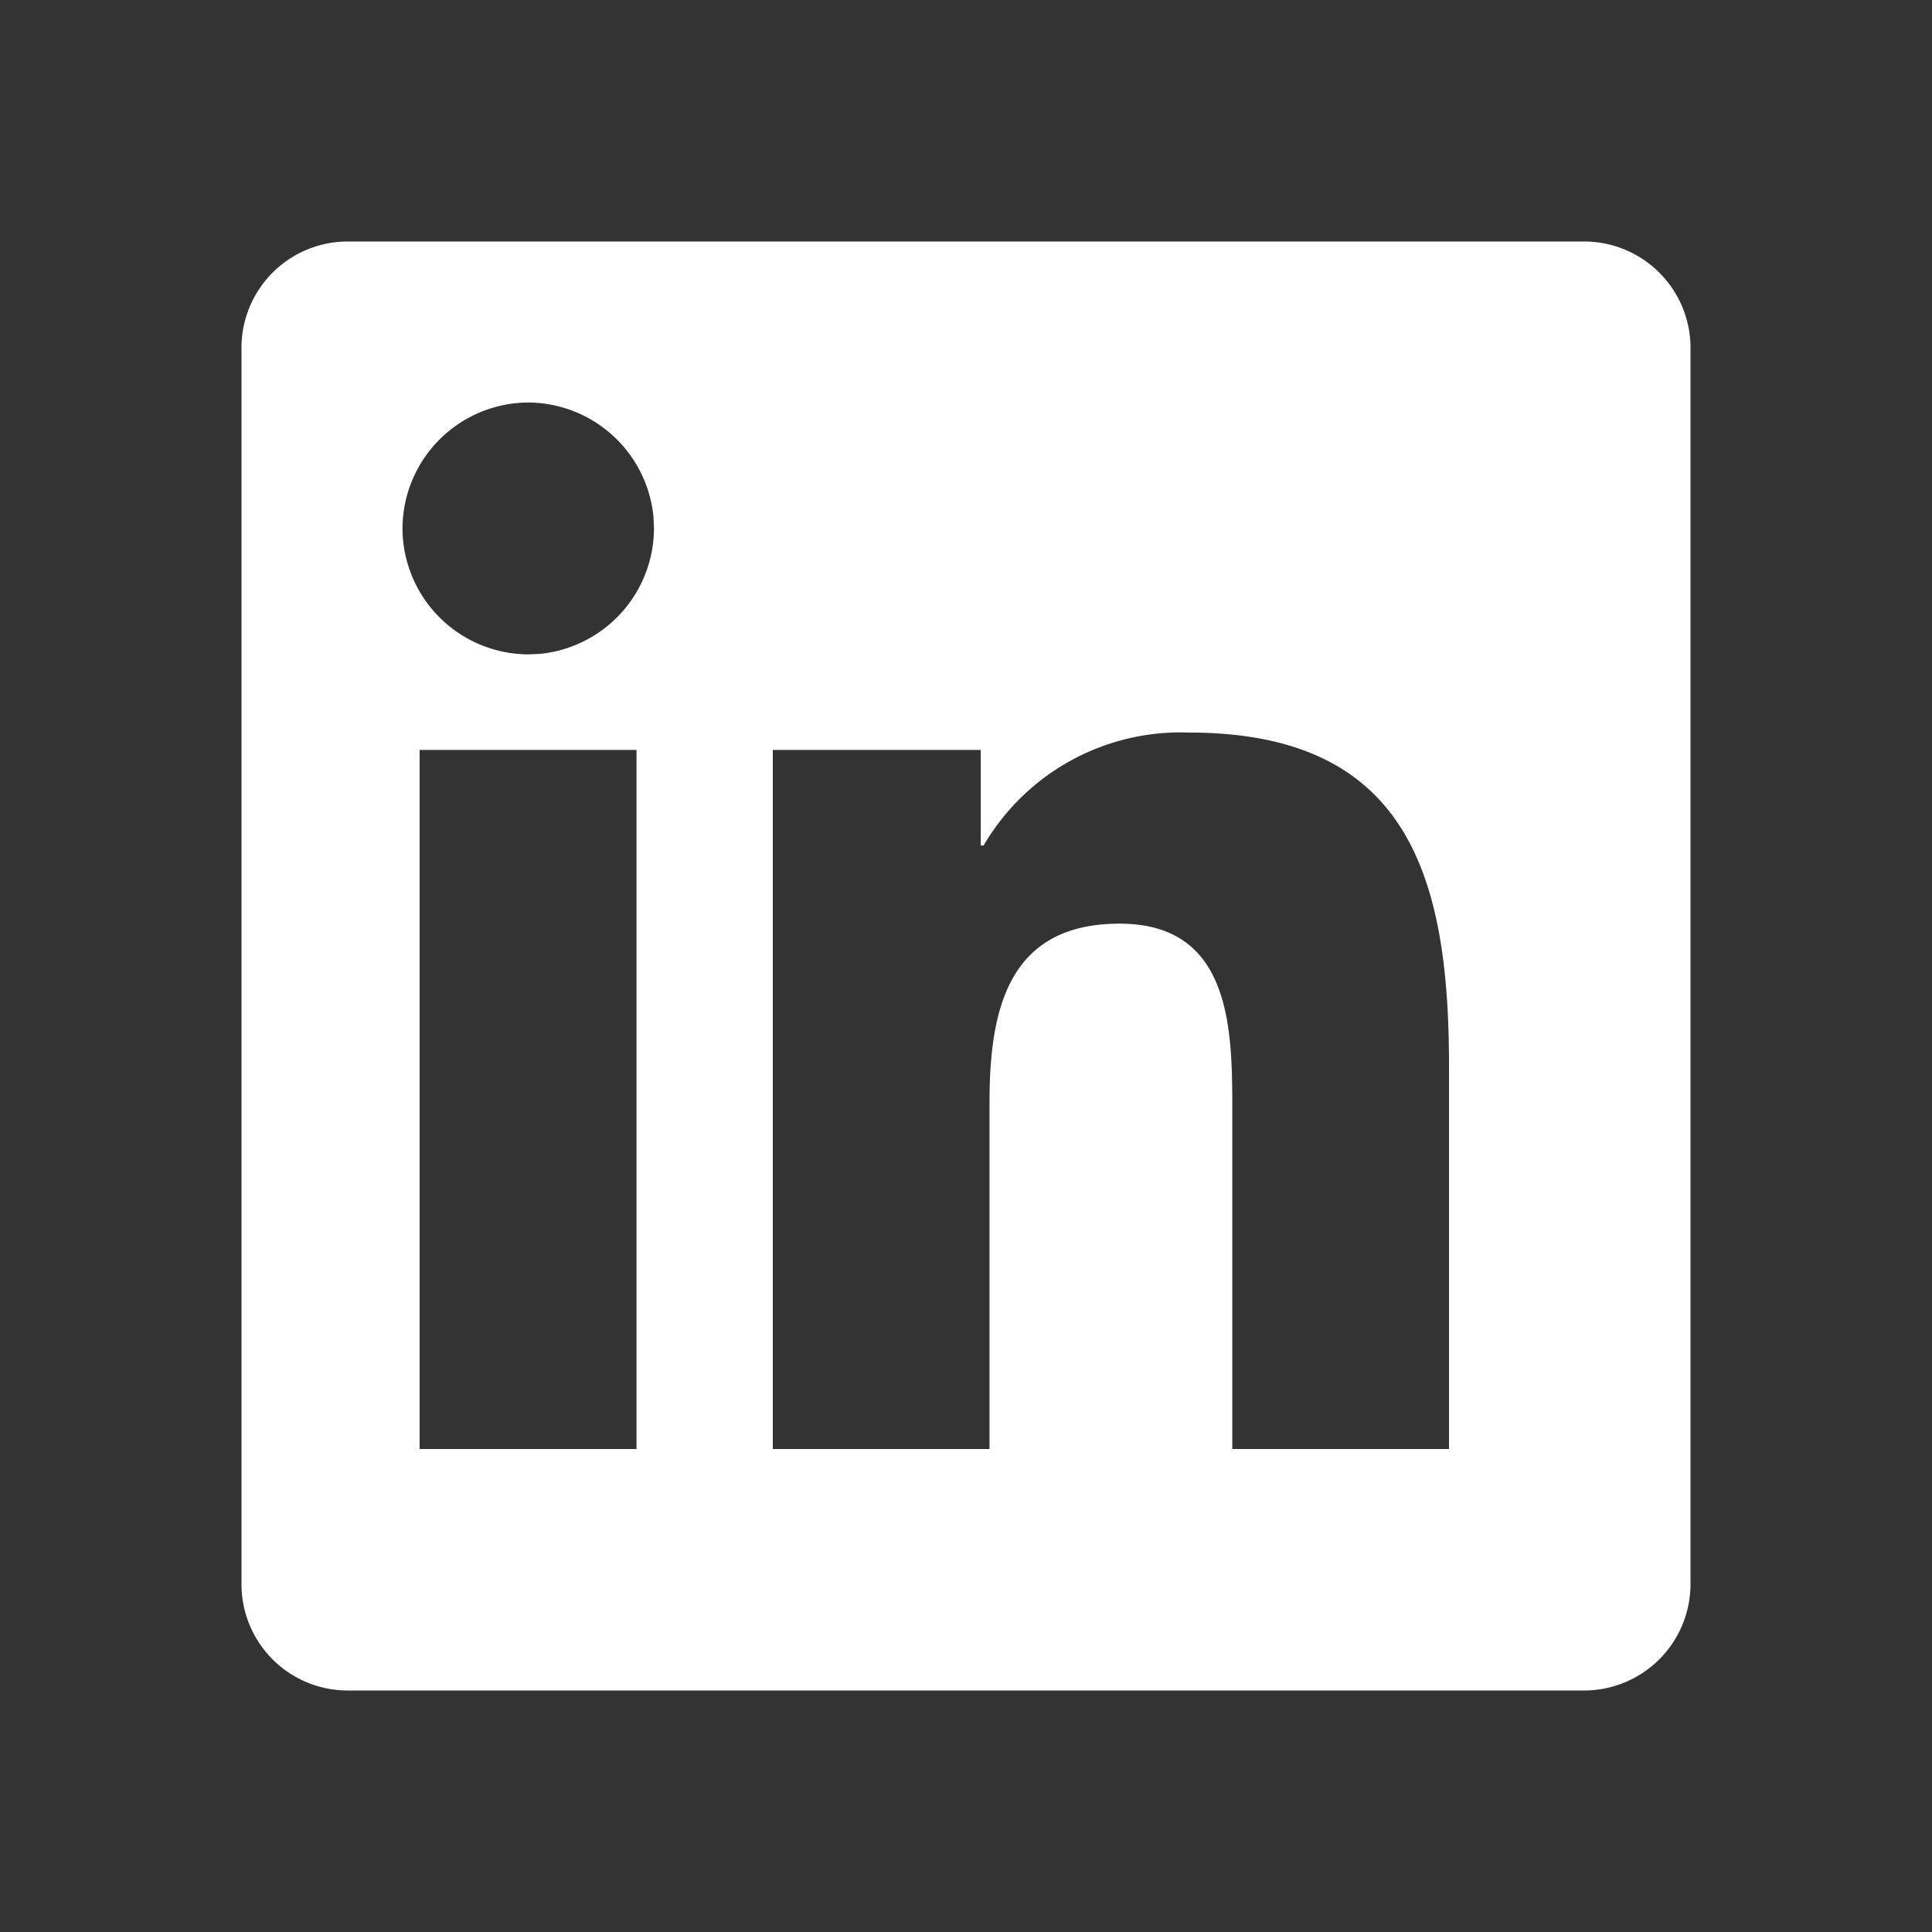 <svg width="24" height="24" viewBox="0 0 24 24" xmlns="http://www.w3.org/2000/svg" fill="#fff"><rect x="0" y="0" width="24" height="24" fill="#333333" stroke="none"/><path d="M19.667 3A1.322 1.322 0 0 1 21 4.298V19.7a1.323 1.323 0 0 1-1.333 1.3H4.328A1.32 1.32 0 0 1 3 19.701V4.3A1.32 1.32 0 0 1 4.328 3h15.339Zm-4.898 6.1a2.834 2.834 0 0 0-2.55 1.403h-.036V9.316H9.6V18h2.692v-4.296c0-1.133.214-2.23 1.616-2.23 1.382 0 1.4 1.296 1.4 2.303V18H18v-4.764c0-2.338-.503-4.136-3.231-4.136Zm-6.86.216H5.213V18h2.694V9.316ZM6.561 5A1.57 1.57 0 0 0 5 6.565a1.57 1.57 0 0 0 1.562 1.564l.142-.006a1.572 1.572 0 0 0 1.42-1.558l-.006-.142A1.572 1.572 0 0 0 6.562 5Z"/></svg>